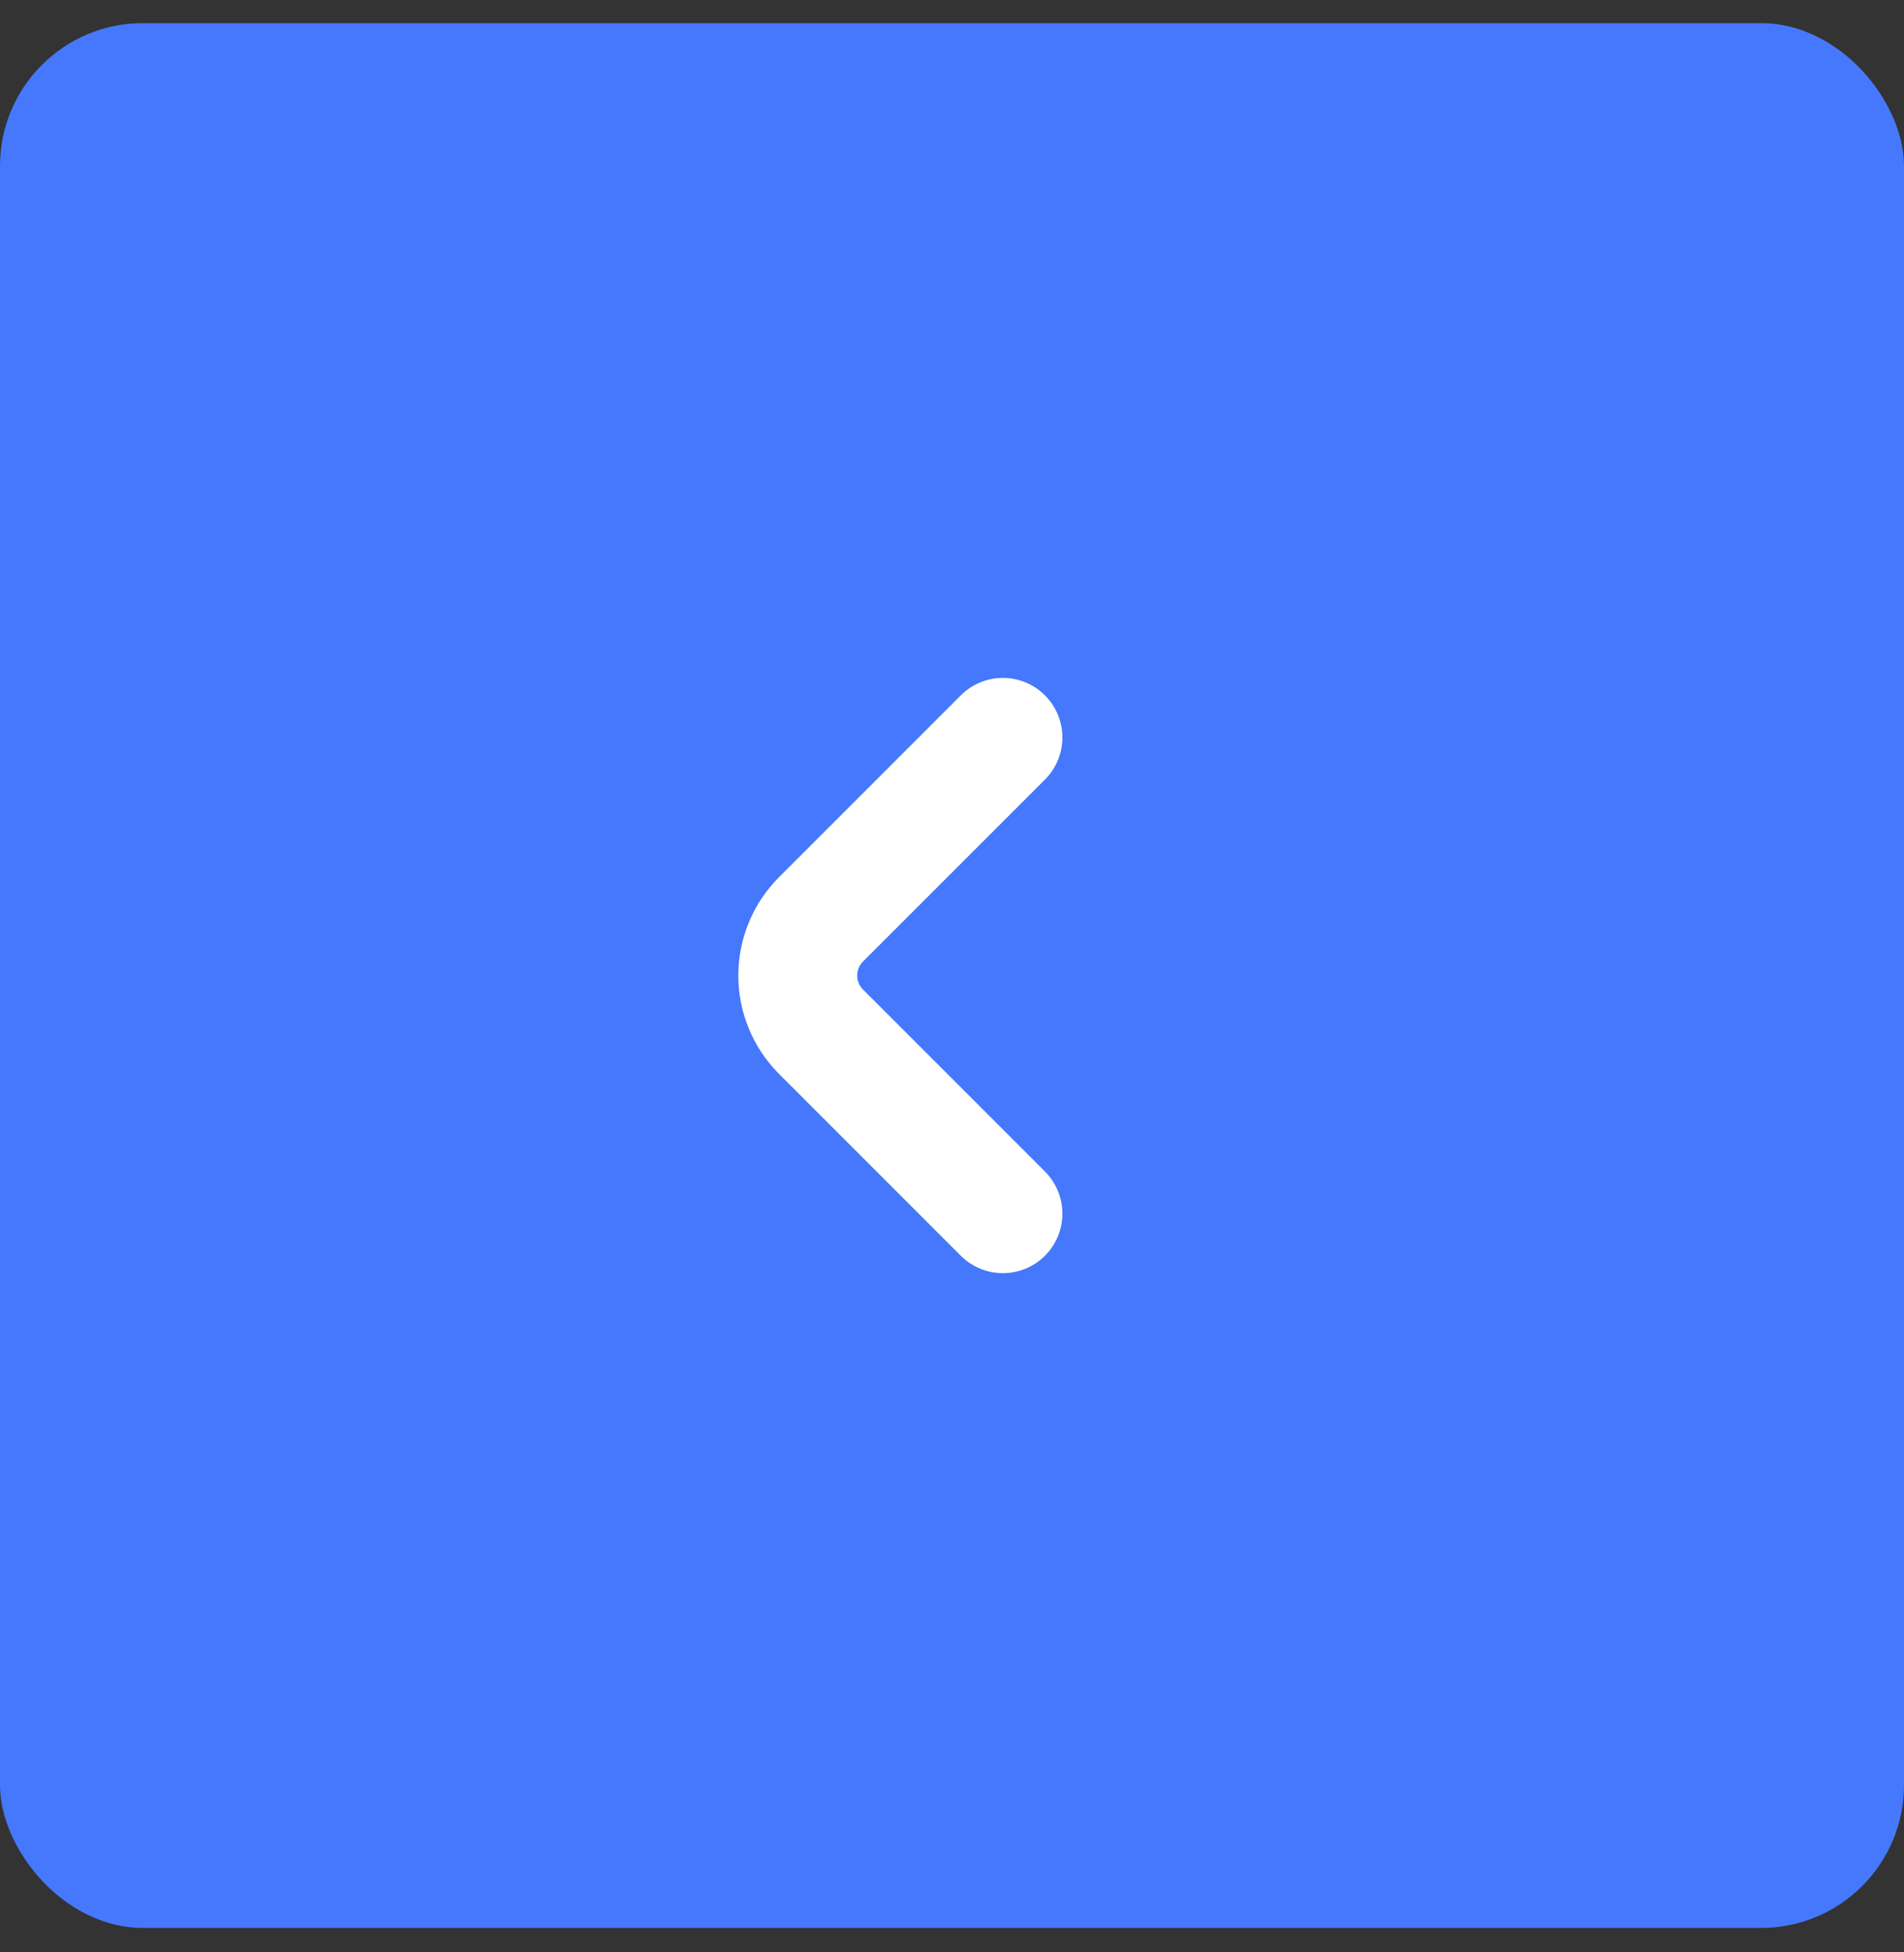 <svg width="40" height="41" viewBox="0 0 40 41" fill="none" xmlns="http://www.w3.org/2000/svg">
<rect x="0" y="0" width="40" height="41" fill="#333333" stroke="none"/>
<rect y="0.486" width="40" height="40" rx="3" fill="#4578FC"/>
<path d="M18.131 20.781C18.092 20.743 18.061 20.697 18.04 20.646C18.019 20.596 18.009 20.541 18.009 20.486C18.009 20.432 18.019 20.377 18.04 20.327C18.061 20.276 18.092 20.23 18.131 20.191L21.953 16.371C22.187 16.136 22.319 15.818 22.319 15.487C22.319 15.155 22.187 14.837 21.953 14.603C21.719 14.368 21.401 14.236 21.069 14.236C20.738 14.236 20.42 14.368 20.185 14.602L16.363 18.424C15.817 18.971 15.511 19.713 15.511 20.486C15.511 21.26 15.817 22.001 16.363 22.549L20.185 26.371C20.42 26.605 20.738 26.737 21.069 26.736C21.401 26.736 21.719 26.605 21.953 26.37C22.187 26.136 22.319 25.818 22.319 25.486C22.319 25.155 22.187 24.837 21.953 24.602L18.131 20.781Z" fill="white"/>
</svg>
